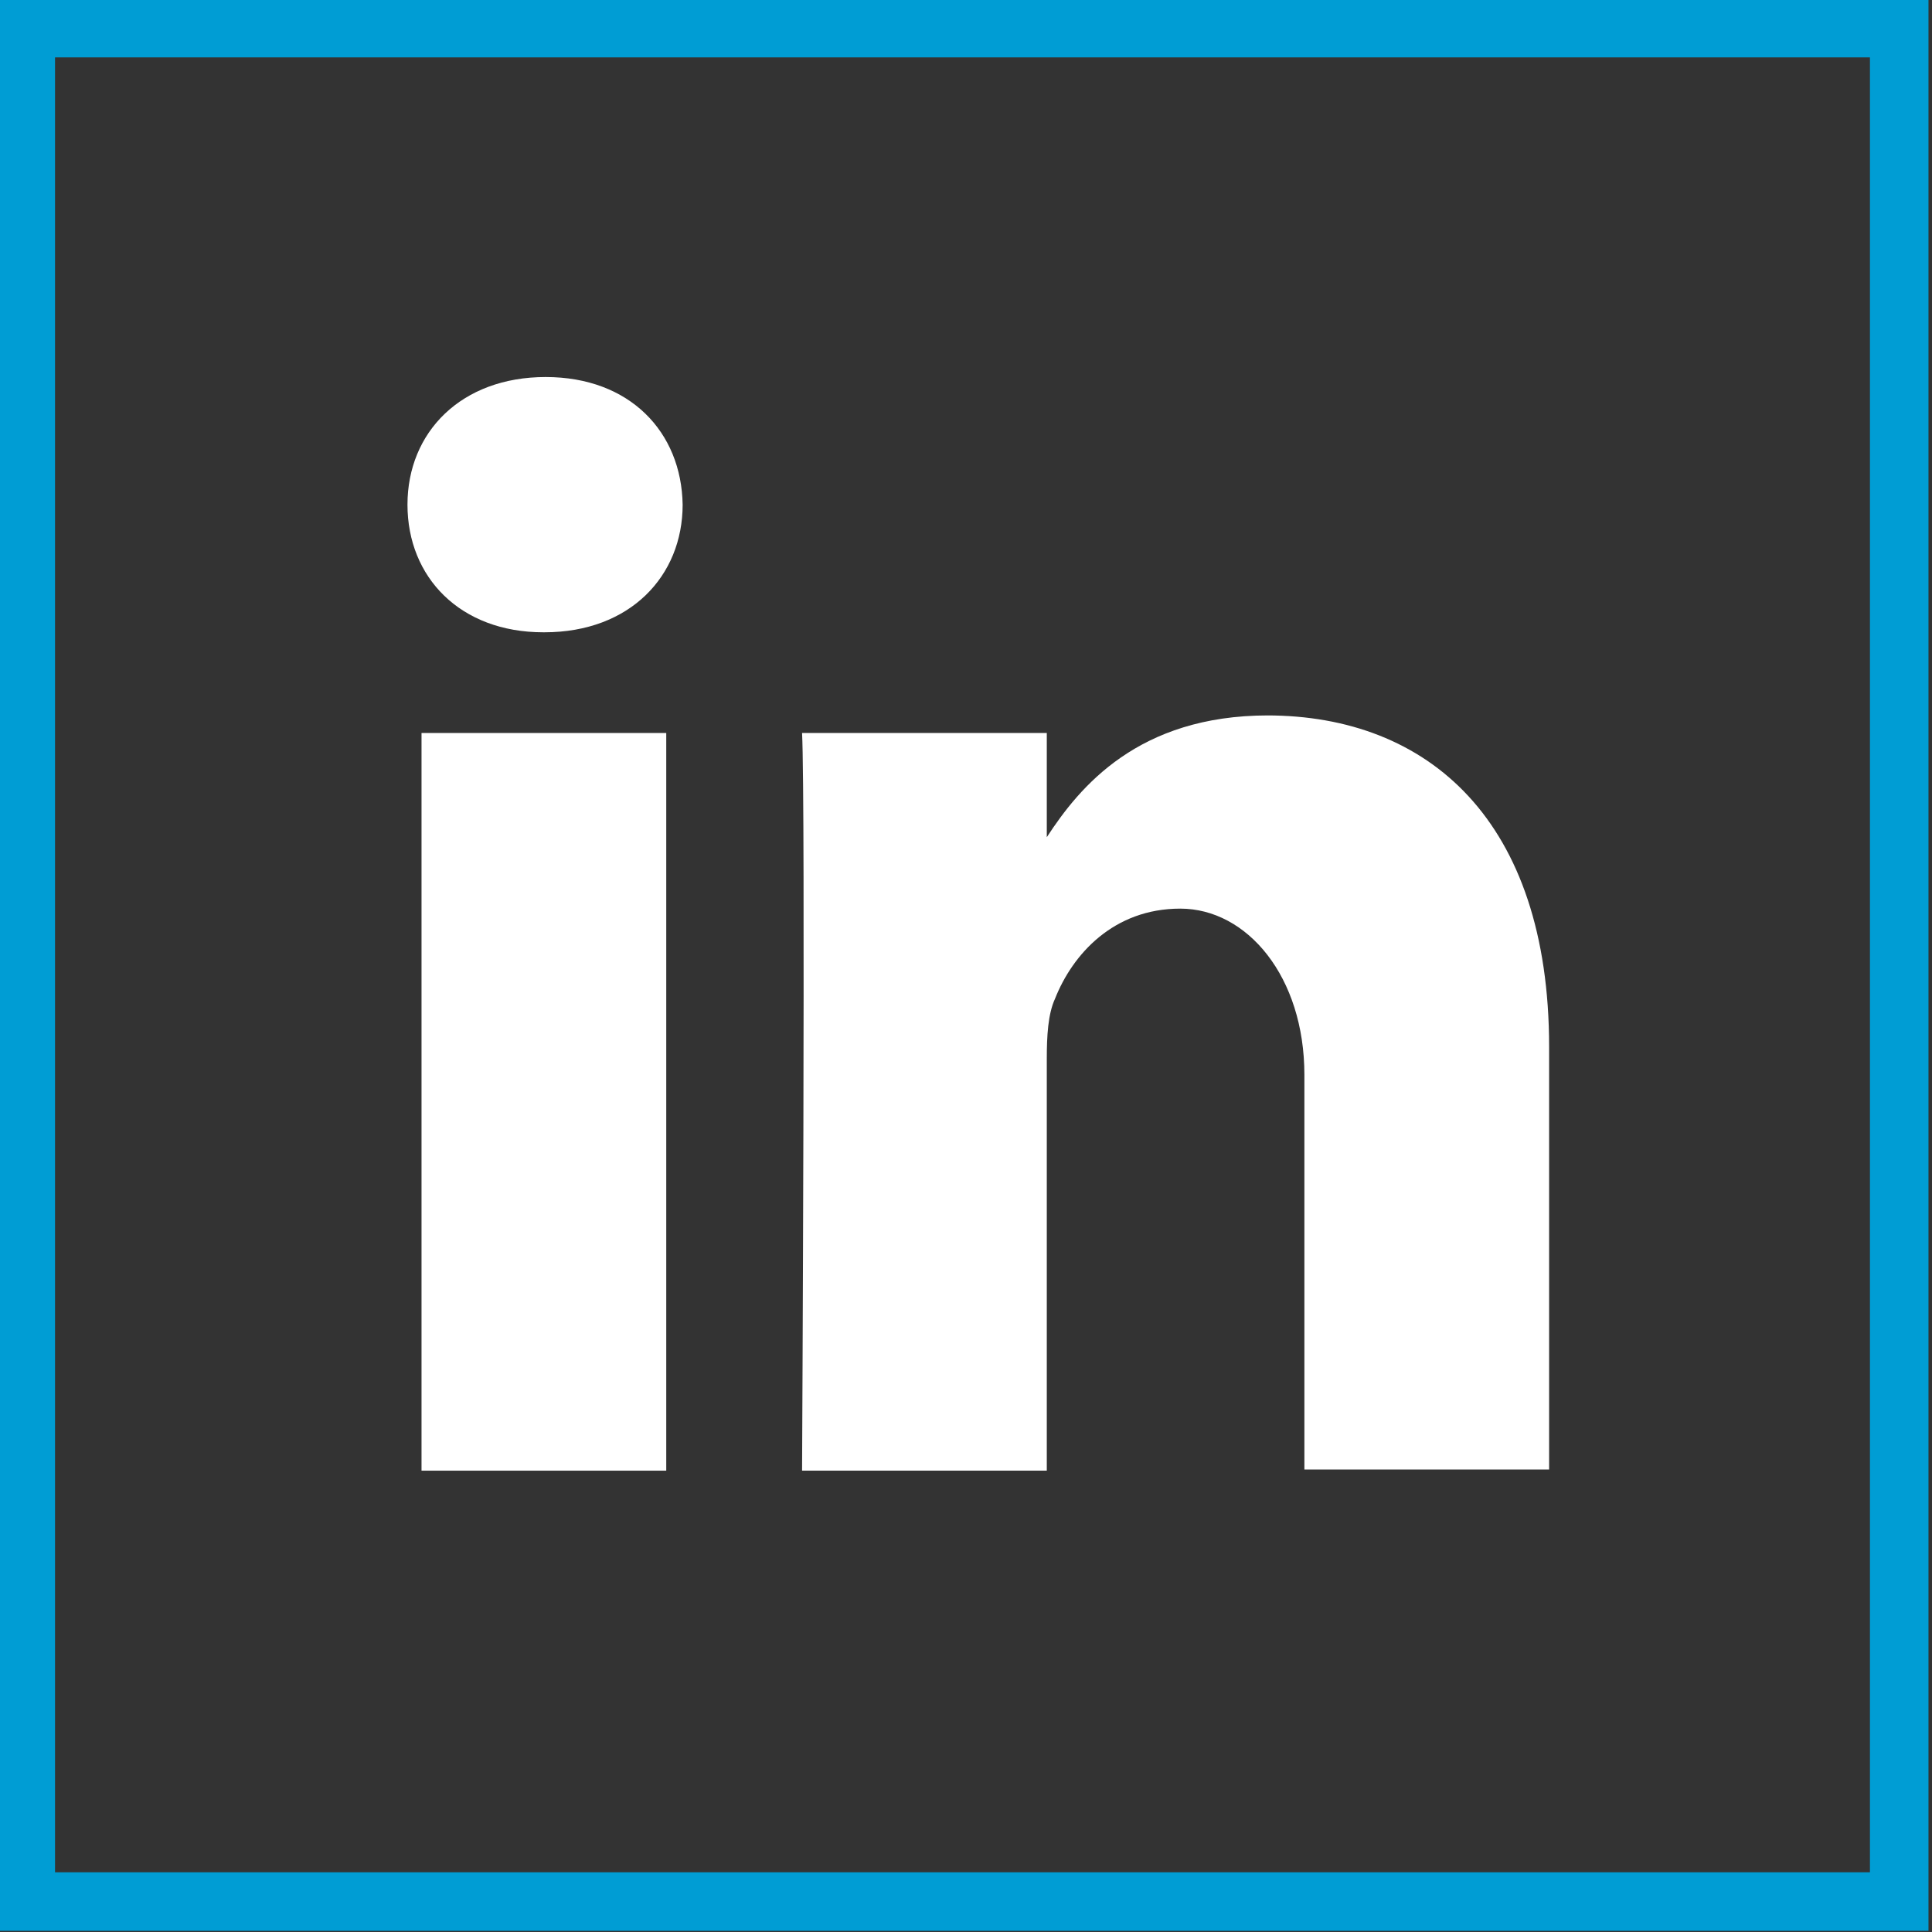 <?xml version="1.0" encoding="UTF-8"?>
<svg xmlns="http://www.w3.org/2000/svg" id="Ebene_1" data-name="Ebene 1" version="1.1" viewBox="0 0 165 165">
  <rect x="0" y="0" width="165" height="165" fill="#333333" stroke="none"/>
  <defs>
    <style>
      .cls-1 {
        fill: none;
        stroke: #009dd4;
        stroke-miterlimit: 10;
        stroke-width: 5px;
      }

      .cls-2 {
        fill: #fff;
        stroke-width: 0px;
      }
    </style>
  </defs>
  <rect class="cls-1" x="2.2" y="2.4" width="160" height="160"></rect>
  <g>
    <rect class="cls-2" x="36" y="62.6" width="20.9" height="63"></rect>
    <path class="cls-2" d="M46.6,32.2c-7.2,0-11.8,4.7-11.8,10.9s4.5,10.9,11.6,10.9h.1c7.3,0,11.8-4.8,11.8-10.9-.1-6.2-4.5-10.9-11.7-10.9Z"></path>
    <path class="cls-2" d="M108.3,61.1c-11.1,0-16.1,6.1-18.9,10.4v-8.9h-20.9c.3,5.9,0,63,0,63h20.9v-35.2c0-1.9.1-3.8.7-5.1,1.5-3.8,5-7.7,10.7-7.7s10.6,5.8,10.6,14.2v33.7h20.9v-36.1c0-19.3-10.3-28.3-24.1-28.3Z"></path>
  </g>
</svg>
